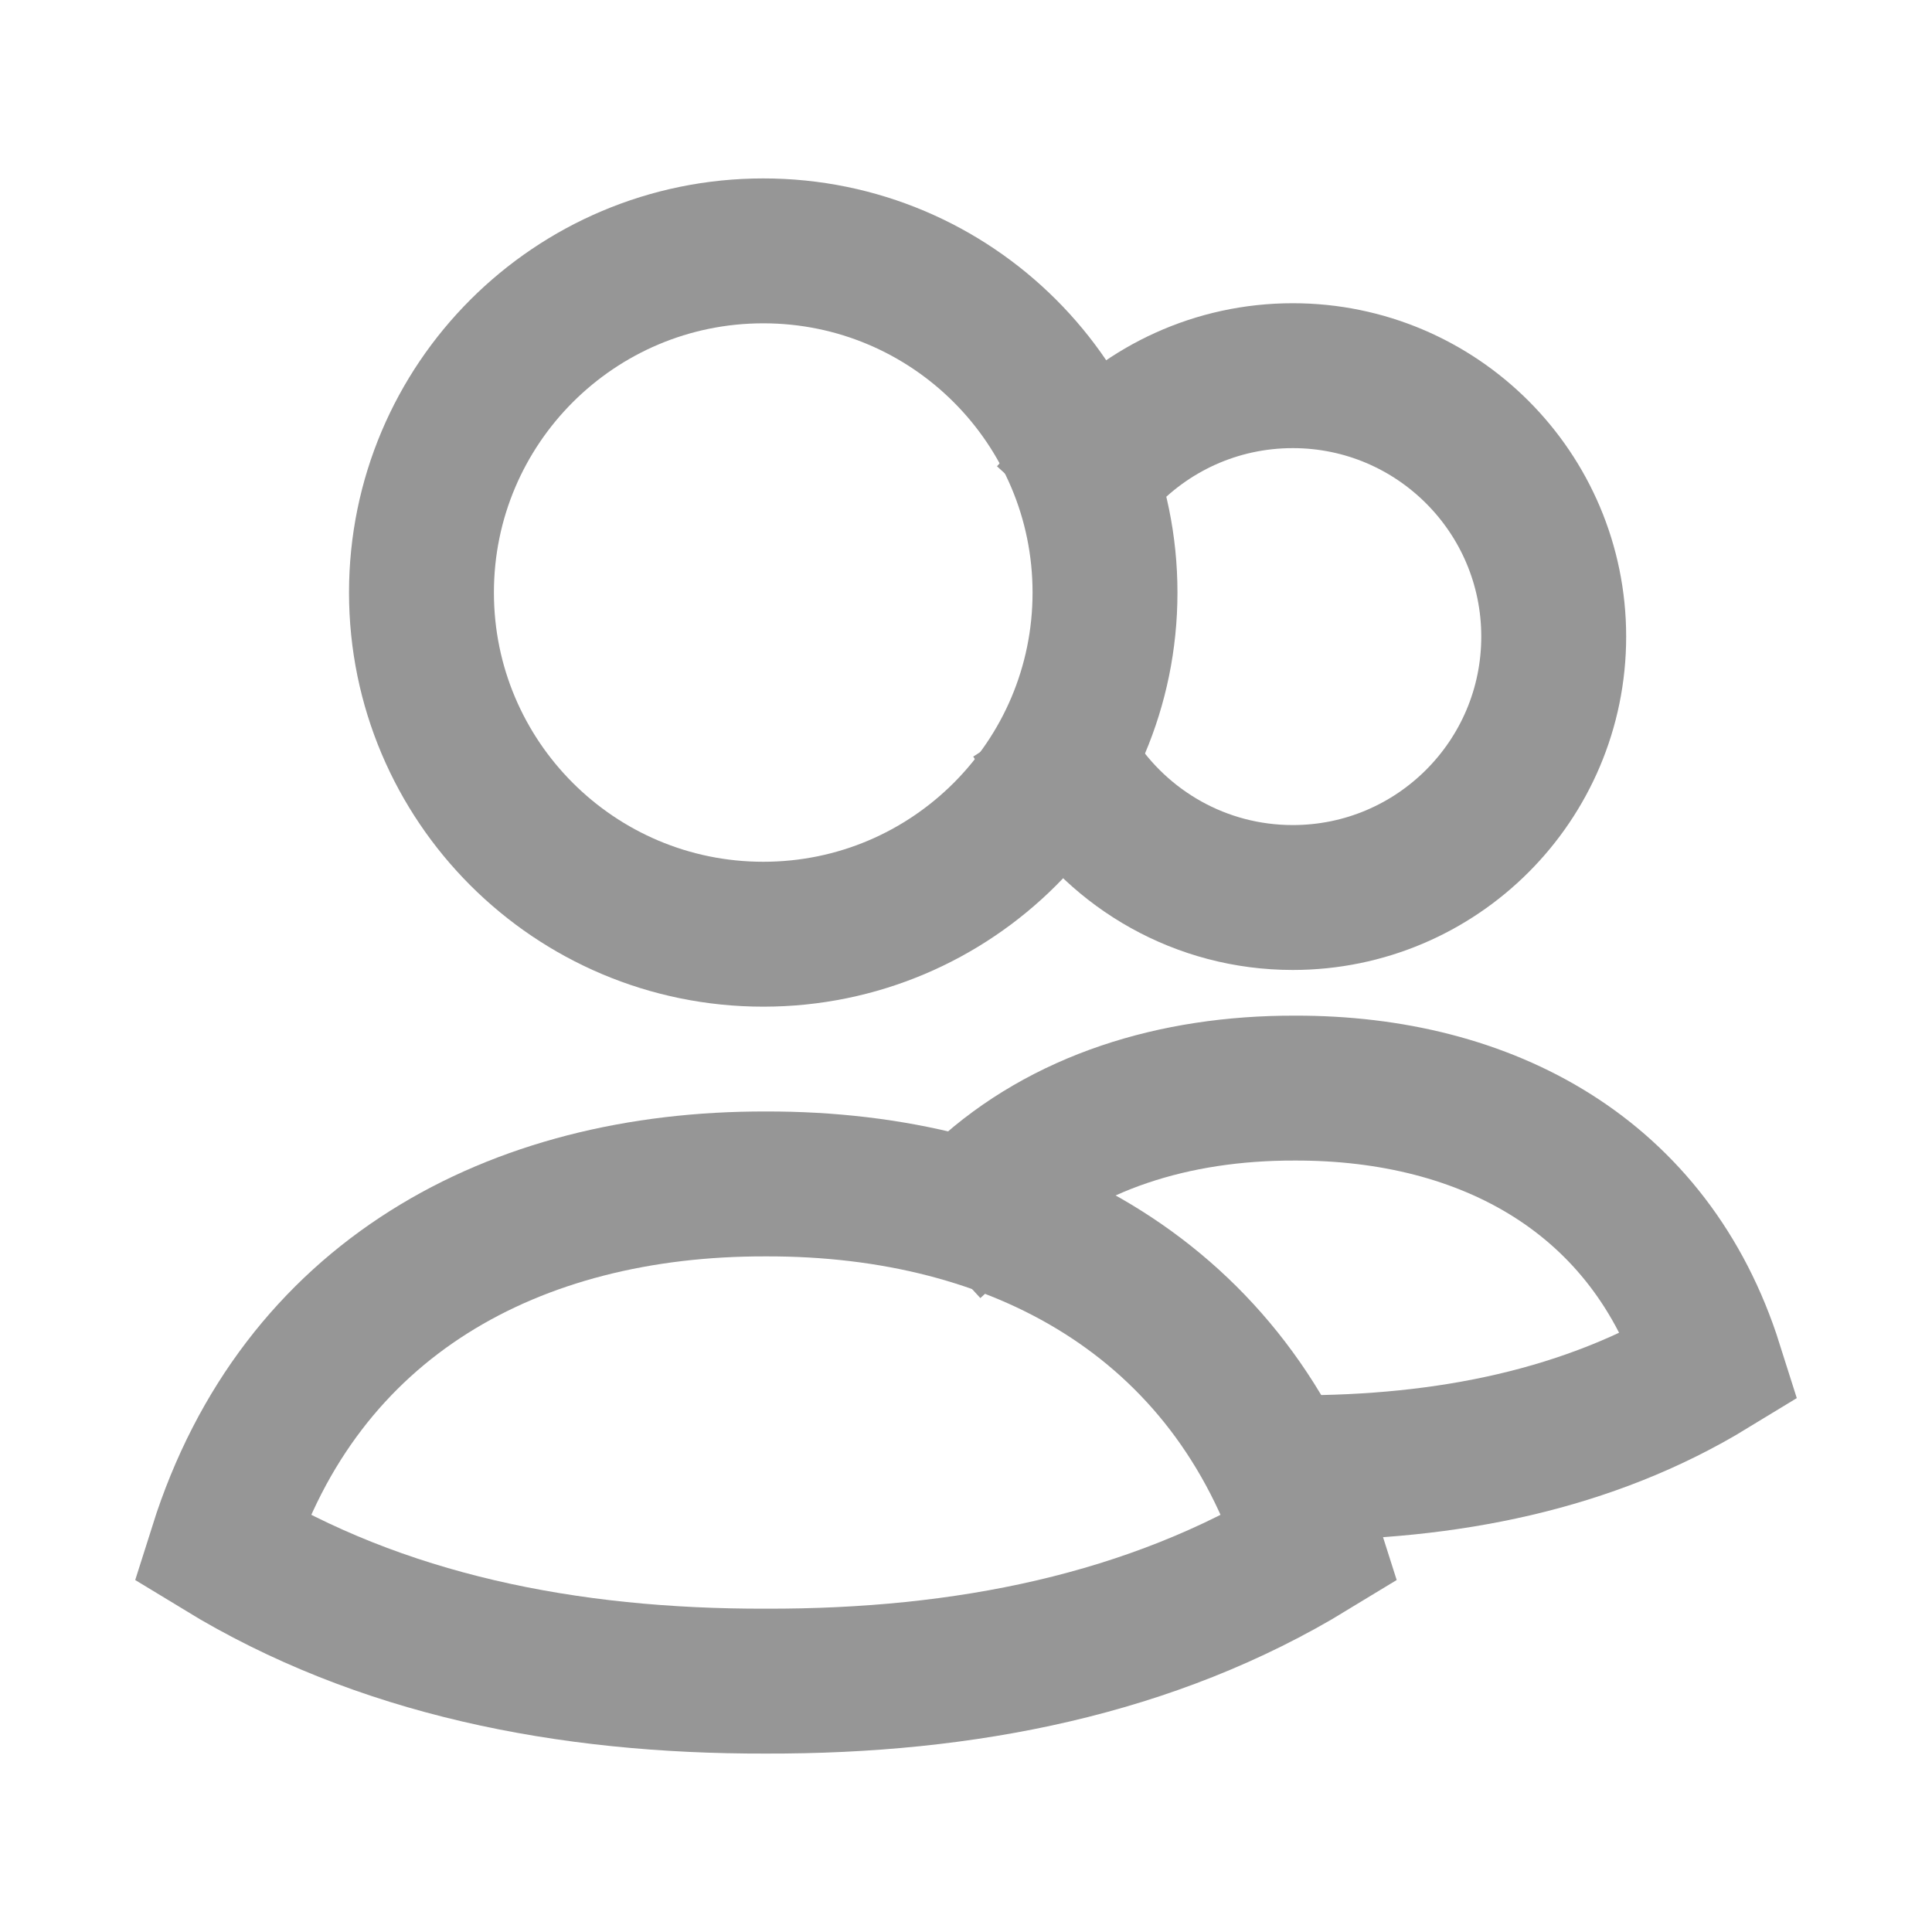 <svg width="20" height="20" viewBox="0 0 20 20" fill="none" xmlns="http://www.w3.org/2000/svg">
<path fill-rule="evenodd" clip-rule="evenodd" d="M11.439 6.134C11.439 8.088 9.855 9.671 7.902 9.671C5.948 9.671 4.363 8.088 4.363 6.134C4.363 4.18 5.948 2.597 7.902 2.597C9.855 2.597 11.439 4.18 11.439 6.134Z" stroke="#969696" stroke-width="1.5" stroke-linecap="square"/>
<path d="M11.38 4.776C11.875 4.231 12.589 3.889 13.383 3.889C14.874 3.889 16.084 5.098 16.084 6.59C16.084 8.082 14.874 9.291 13.383 9.291C12.431 9.291 11.594 8.798 11.112 8.054" stroke="#969696" stroke-width="1.5" stroke-linecap="square"/>
<path d="M7.929 12.256C10.535 12.249 12.751 13.446 13.566 16.022C11.924 17.023 9.991 17.408 7.929 17.403C5.866 17.408 3.934 17.023 2.292 16.022C3.107 13.443 5.32 12.249 7.929 12.256Z" stroke="#969696" stroke-width="1.5" stroke-linecap="square"/>
<path d="M13.404 15.194C14.979 15.198 16.454 14.904 17.708 14.139C17.086 12.172 15.394 11.259 13.404 11.264C12.15 11.261 11.017 11.62 10.193 12.378" stroke="#969696" stroke-width="1.5" stroke-linecap="square"/>
</svg>
